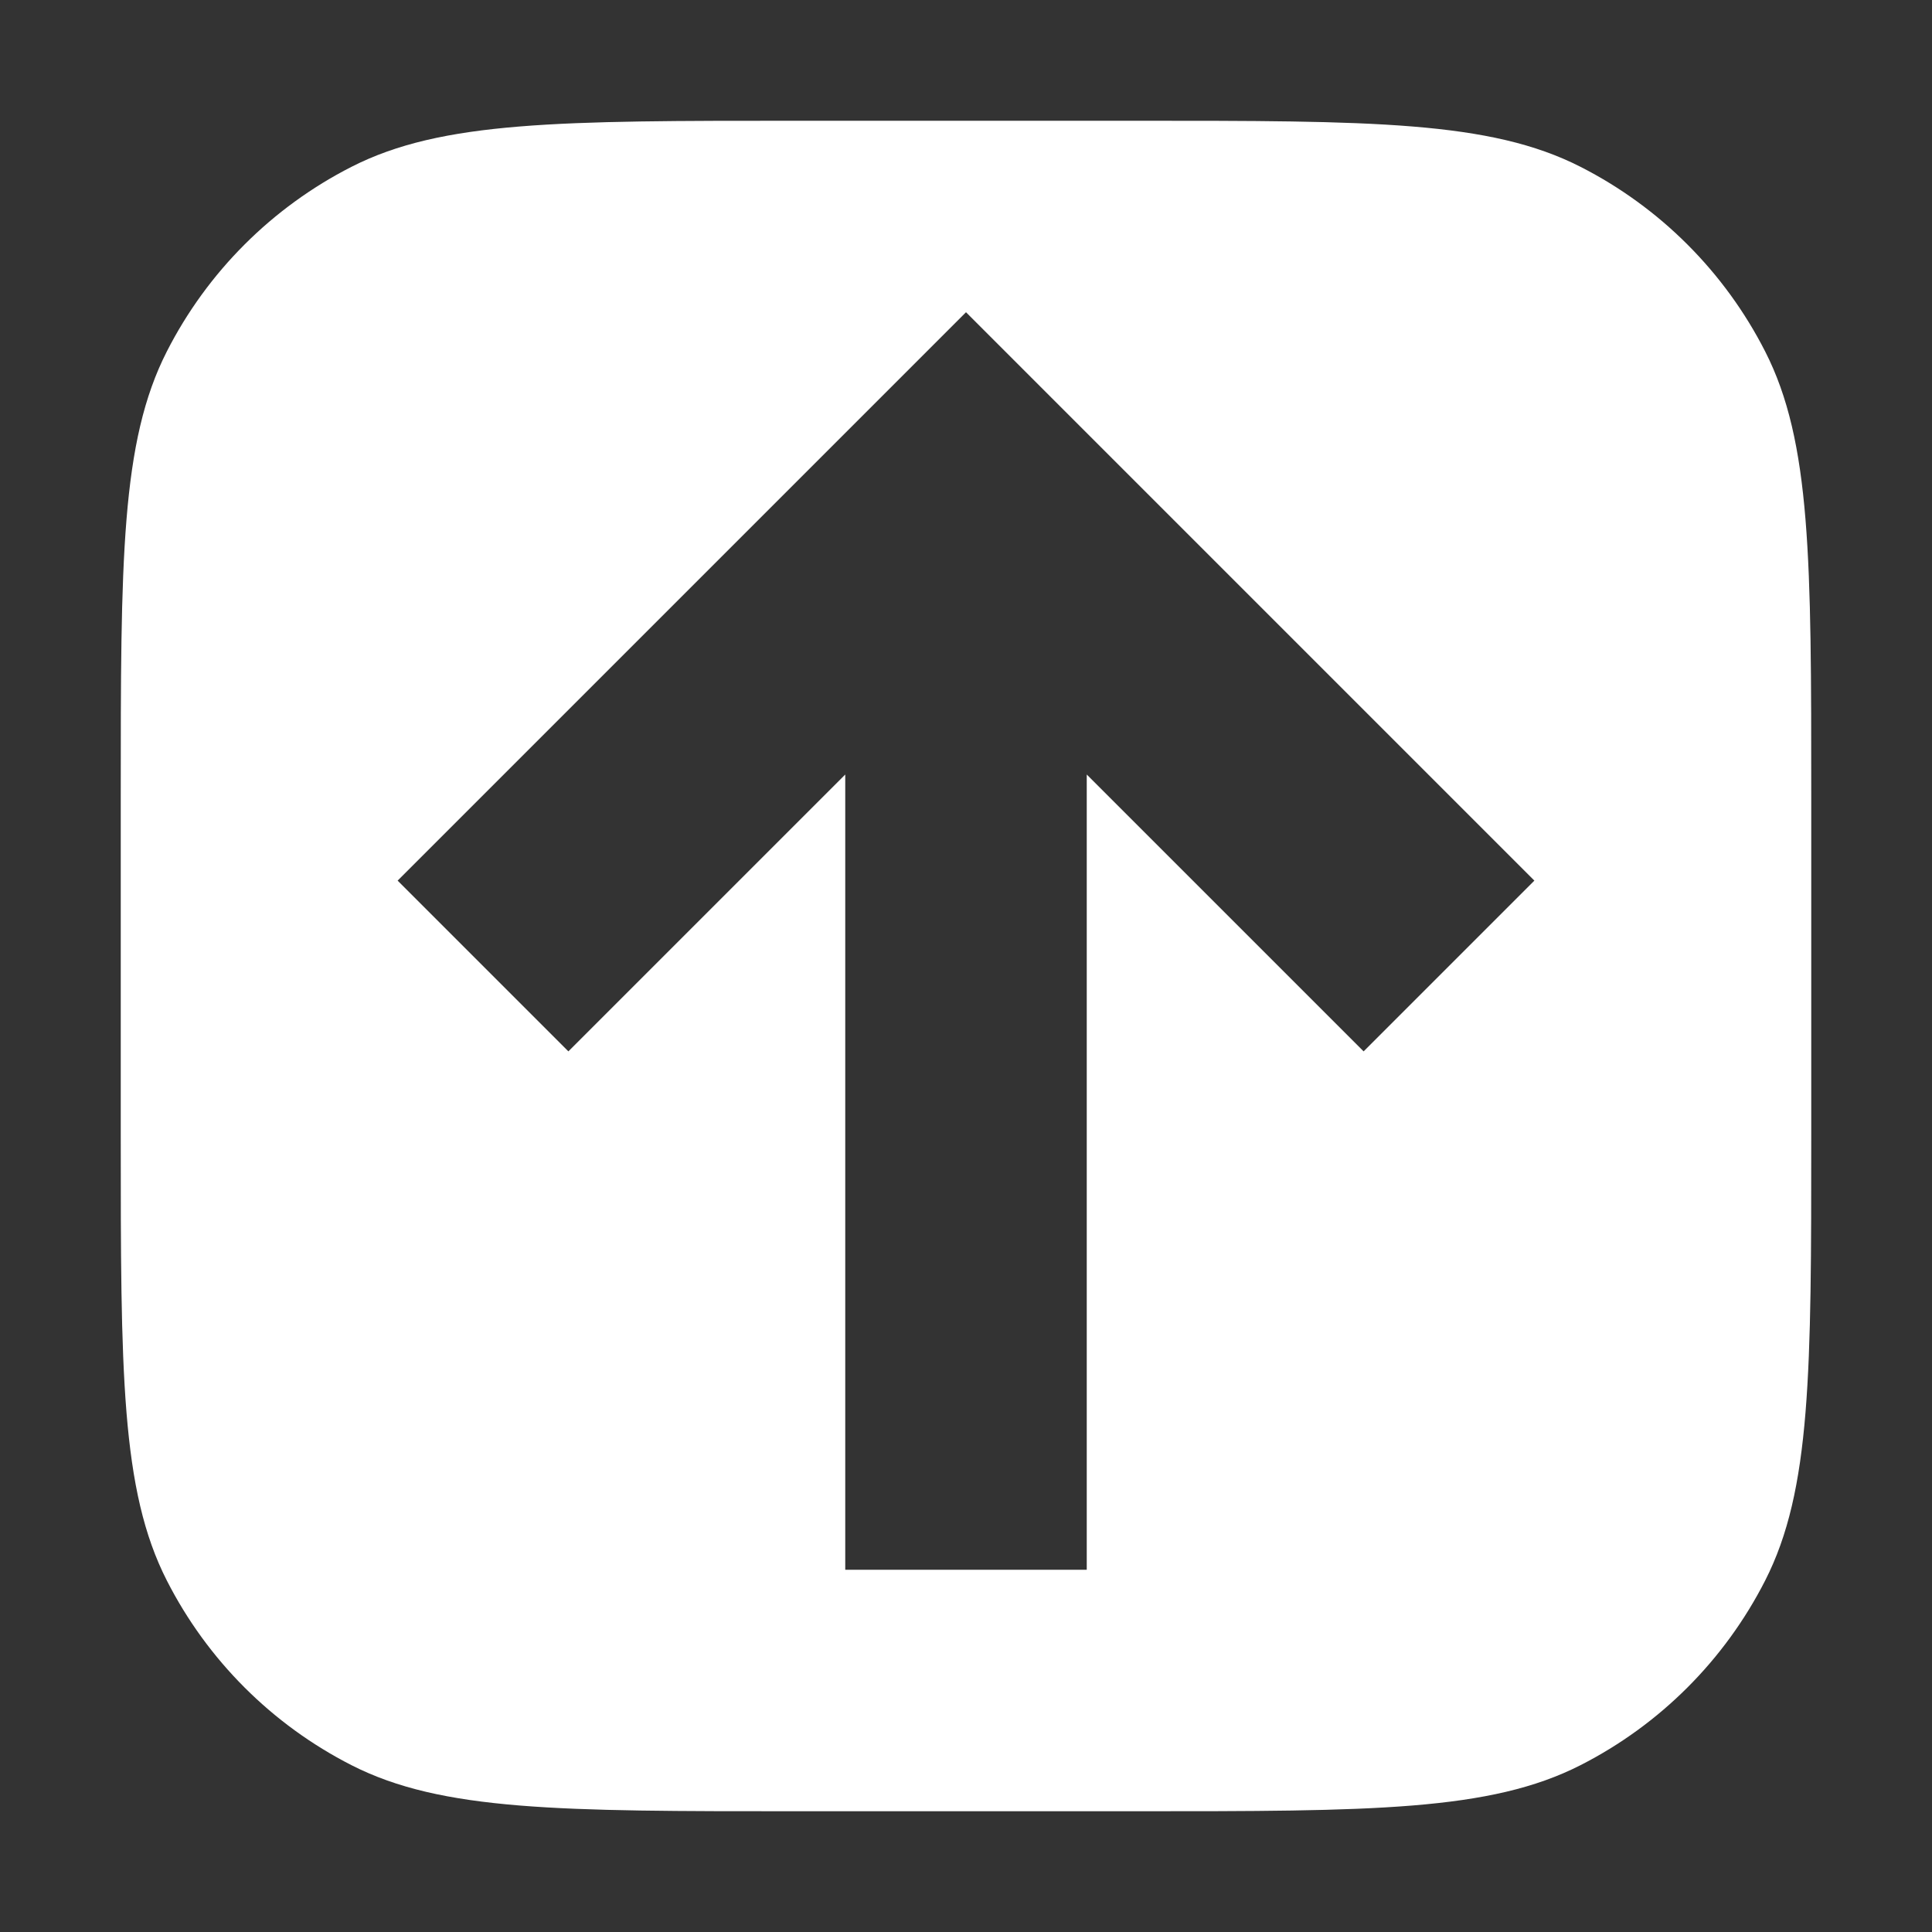 <svg width="64" height="64" viewBox="0 0 64 64" fill="none" xmlns="http://www.w3.org/2000/svg">
<rect x="0" y="0" width="64" height="64" fill="#333333" stroke="none"/>
<path fill-rule="evenodd" clip-rule="evenodd" d="M4 26.4C4 18.559 4 14.639 5.526 11.644C6.868 9.01 9.01 6.868 11.644 5.526C14.639 4 18.559 4 26.4 4H37.6C45.441 4 49.361 4 52.356 5.526C54.99 6.868 57.132 9.01 58.474 11.644C60 14.639 60 18.559 60 26.4V37.6C60 45.441 60 49.361 58.474 52.356C57.132 54.99 54.99 57.132 52.356 58.474C49.361 60 45.441 60 37.6 60H26.4C18.559 60 14.639 60 11.644 58.474C9.01 57.132 6.868 54.99 5.526 52.356C4 49.361 4 45.441 4 37.6V26.4ZM32 10.343L34.828 13.172L50.828 29.172L45.172 34.828L36 25.657V52H28V25.657L18.828 34.828L13.172 29.172L29.172 13.172L32 10.343Z" fill="white"/>
</svg>
